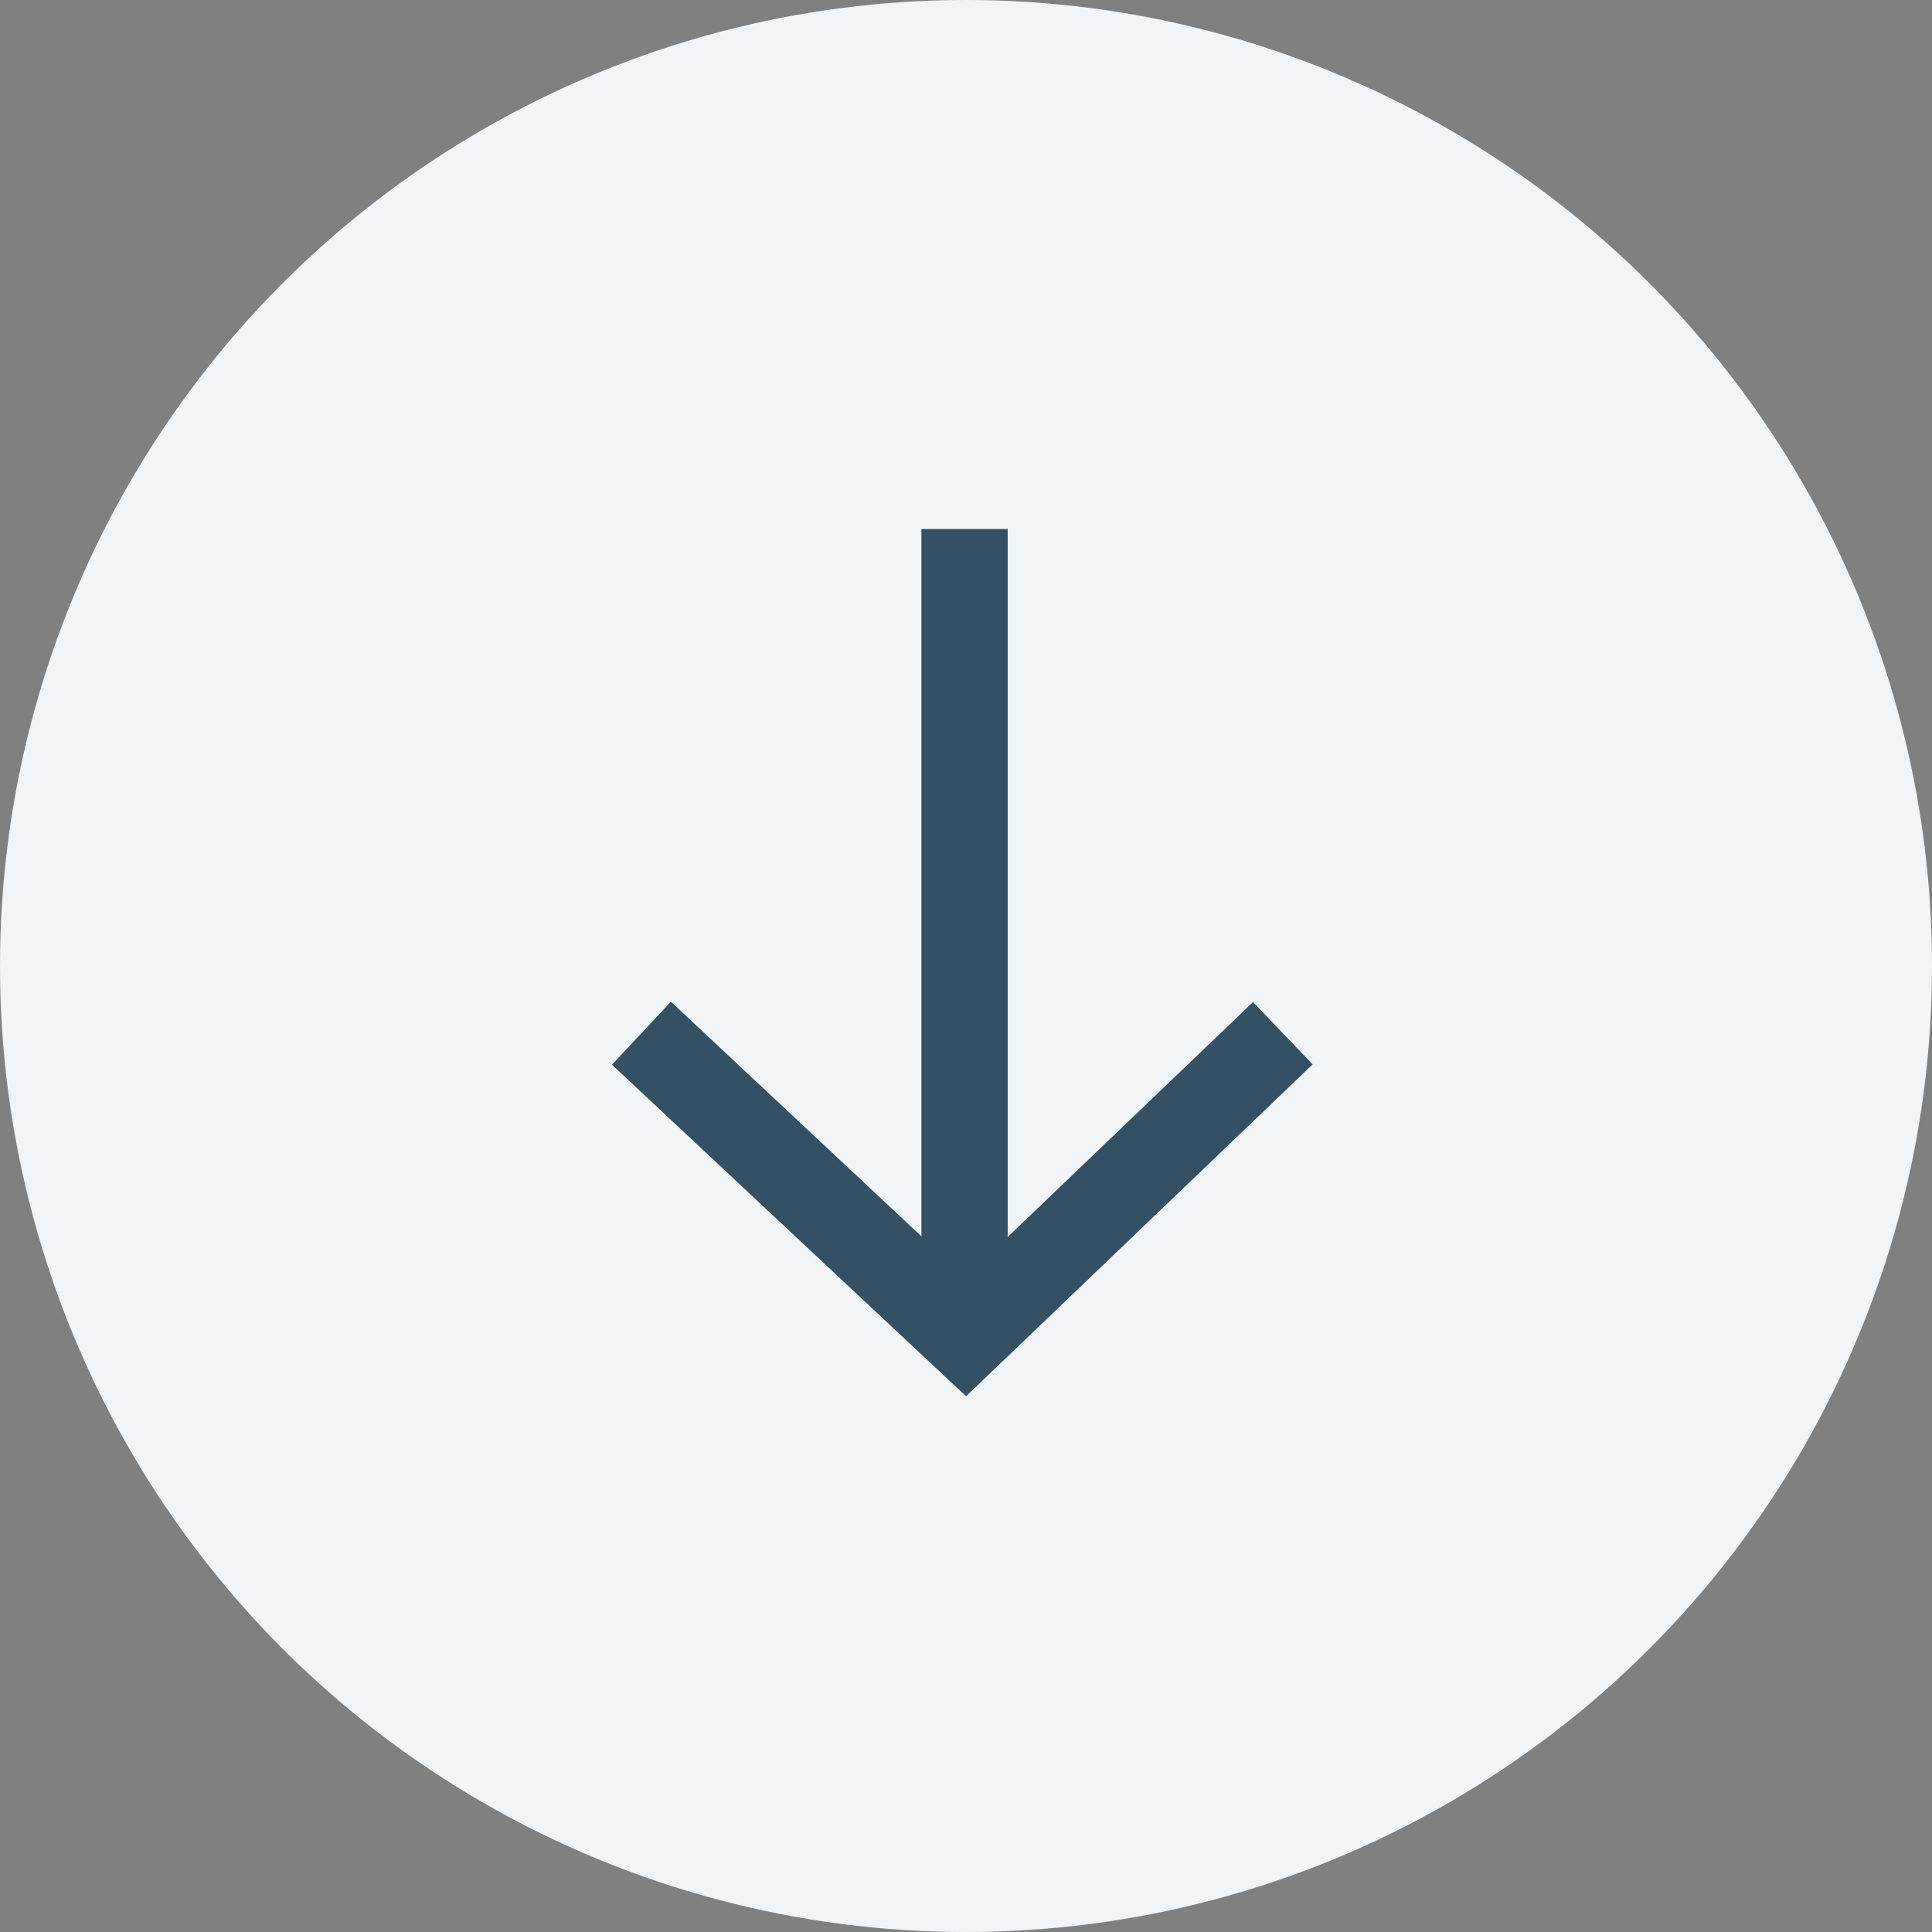 <svg width="28" height="28" viewBox="0 0 28 28" fill="none" xmlns="http://www.w3.org/2000/svg">
<rect x="0" y="0" width="28" height="28" fill="#808080" stroke="none"/>
<circle cx="14" cy="14" r="14" fill="#F1F5F8"/>
<line x1="13.979" y1="7.667" x2="13.979" y2="18.667" stroke="#345065" stroke-width="1.25"/>
<path d="M18.592 14.974L13.996 19.375L9.296 14.974" stroke="#345065" stroke-width="1.25"/>
</svg>
